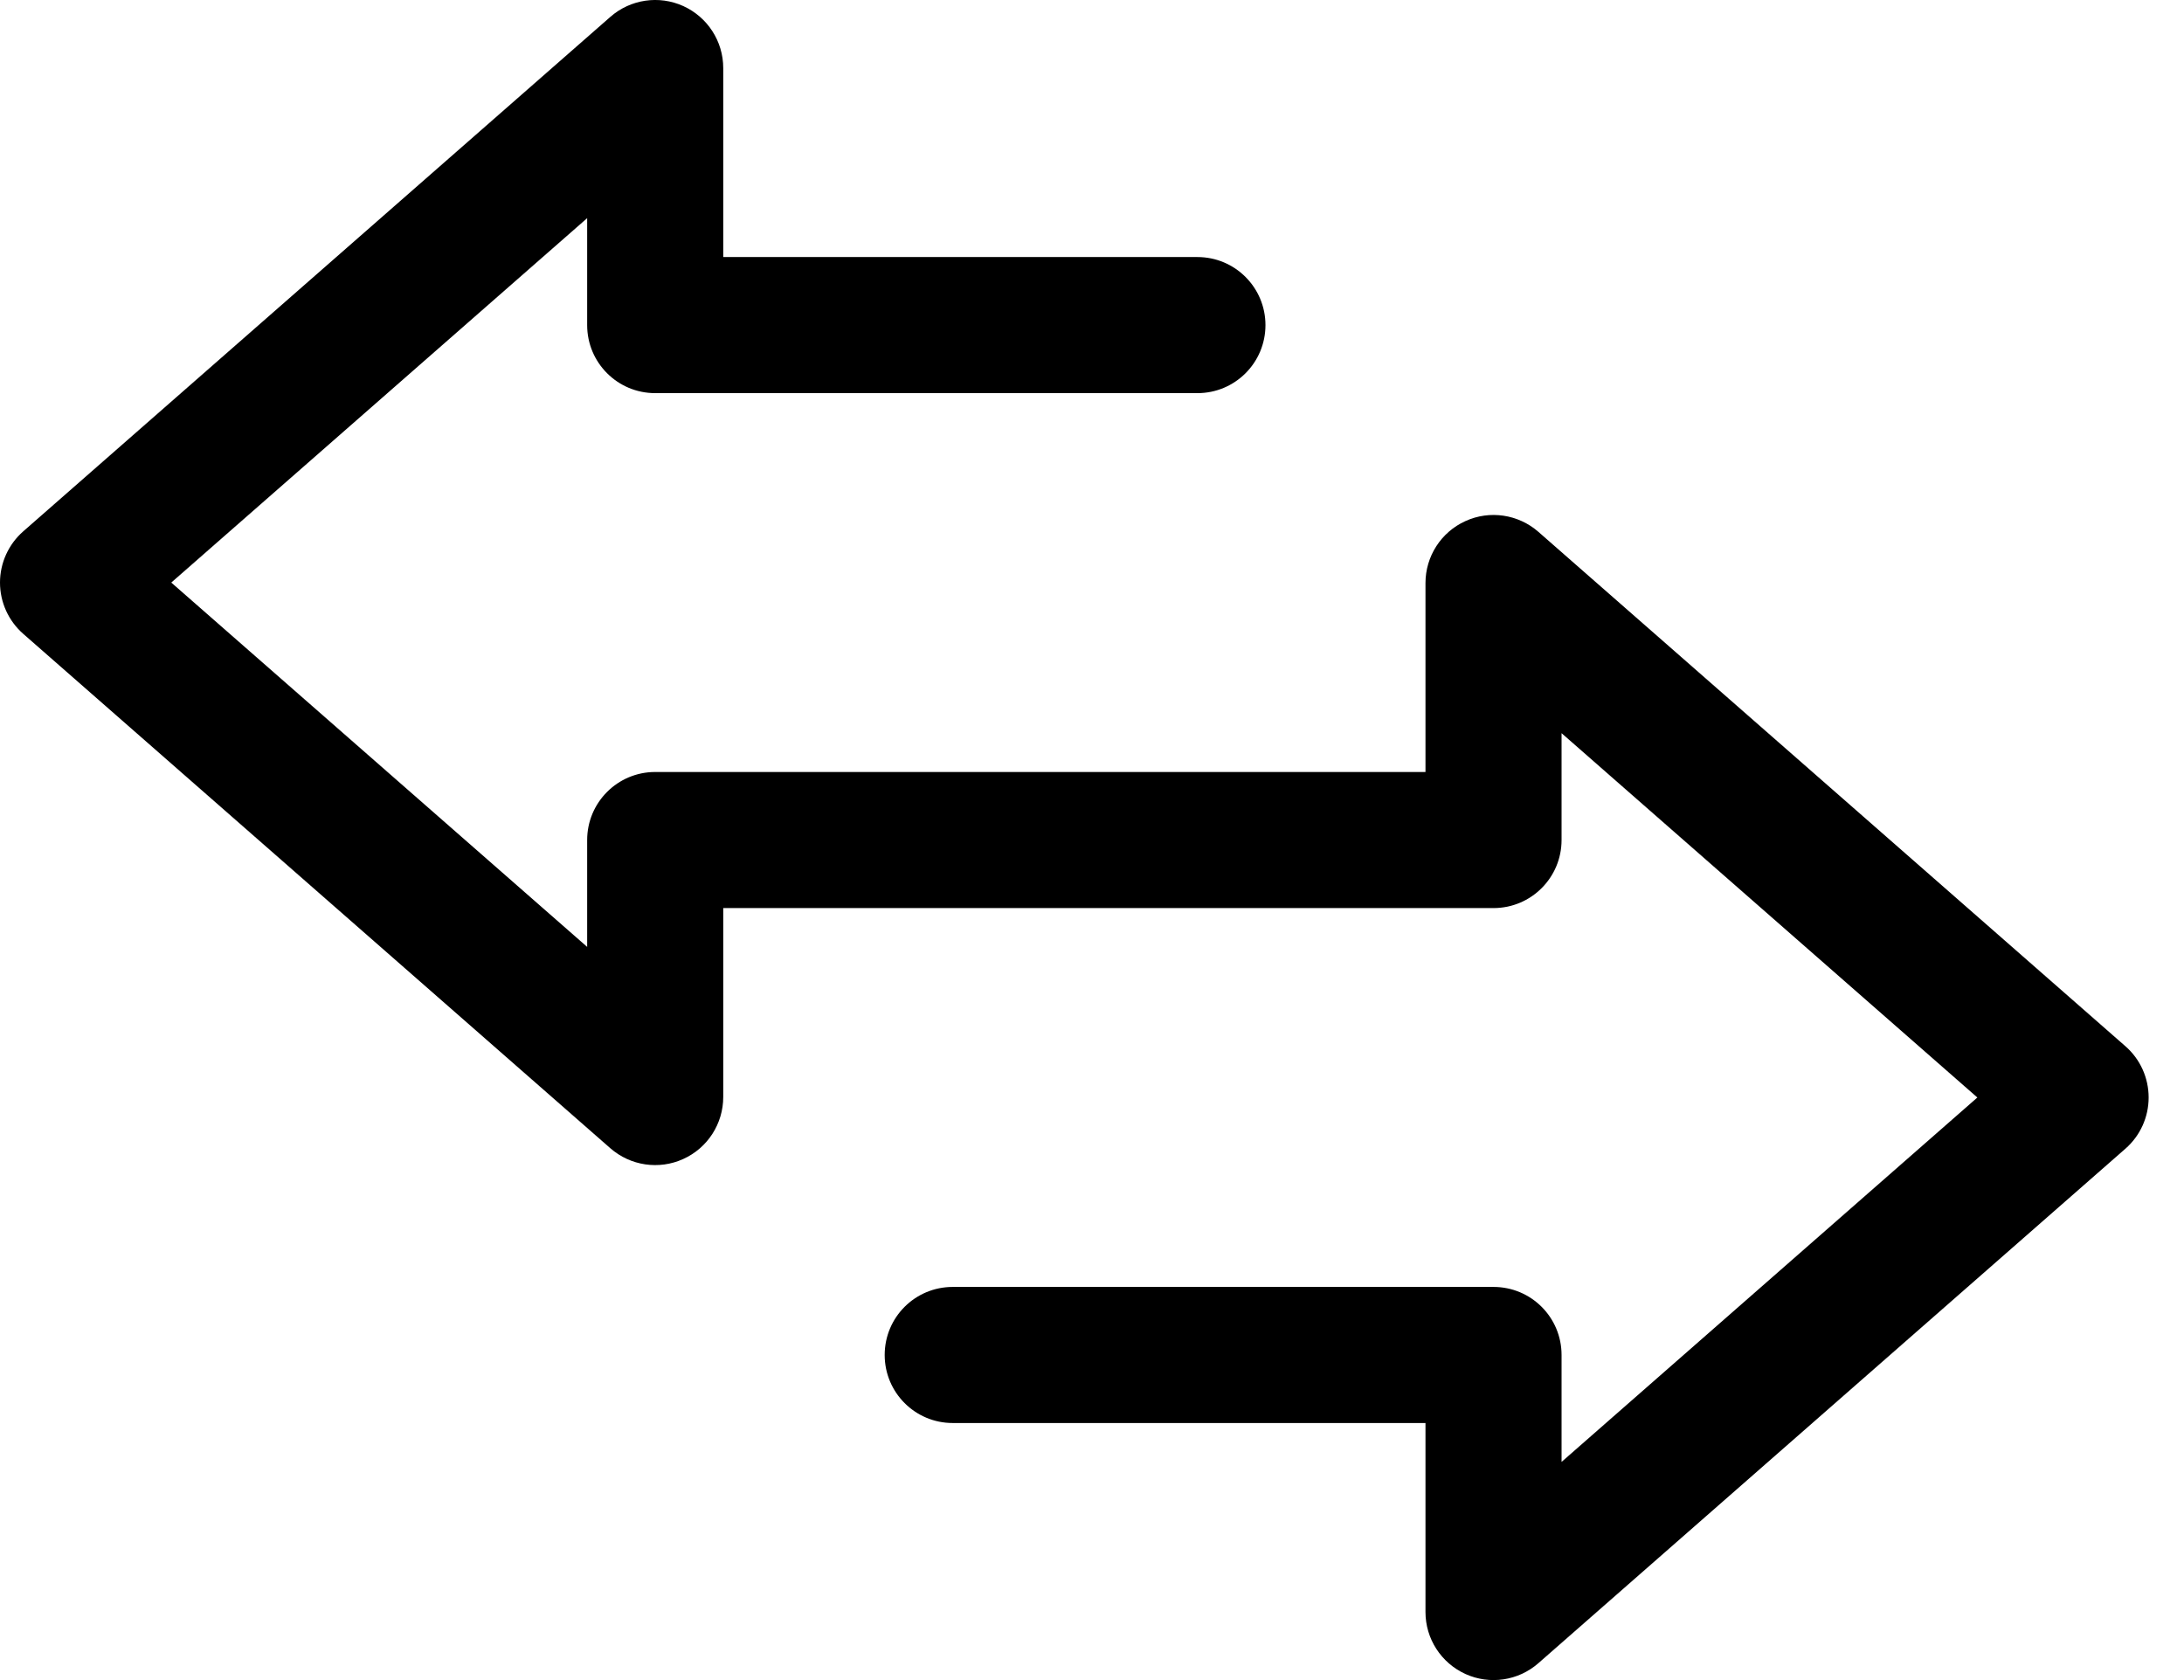 <svg width="26" height="20" viewBox="0 0 26 20" fill="none" xmlns="http://www.w3.org/2000/svg">
<path fill-rule="evenodd" clip-rule="evenodd" d="M8.134 0.072C8.424 0.204 8.61 0.492 8.61 0.81V3.06H14.255C14.703 3.06 15.065 3.423 15.065 3.87C15.065 4.318 14.703 4.68 14.255 4.68H7.8C7.352 4.68 6.99 4.318 6.99 3.87V2.597L2.039 6.935L6.99 11.272V10C6.99 9.553 7.352 9.19 7.8 9.19H16.97V6.941C16.97 6.623 17.156 6.334 17.446 6.203C17.735 6.071 18.075 6.122 18.314 6.331L25.303 12.455C25.479 12.609 25.579 12.831 25.579 13.065C25.579 13.298 25.479 13.52 25.303 13.674L18.314 19.799C18.075 20.009 17.735 20.059 17.446 19.928C17.156 19.796 16.97 19.508 16.97 19.19V16.94H11.342C10.894 16.94 10.532 16.577 10.532 16.13C10.532 15.682 10.894 15.32 11.342 15.32H17.78C18.228 15.32 18.59 15.682 18.59 16.13V17.403L23.54 13.065L18.59 8.728V10C18.59 10.447 18.228 10.81 17.78 10.81H8.61V13.059C8.61 13.377 8.424 13.666 8.134 13.797C7.845 13.929 7.505 13.878 7.266 13.669L0.276 7.545C0.101 7.391 9.07902e-06 7.169 6.13973e-10 6.935C-9.0778e-06 6.702 0.101 6.48 0.276 6.326L7.266 0.201C7.505 -0.009 7.845 -0.059 8.134 0.072Z" fill="black"/>
</svg>

